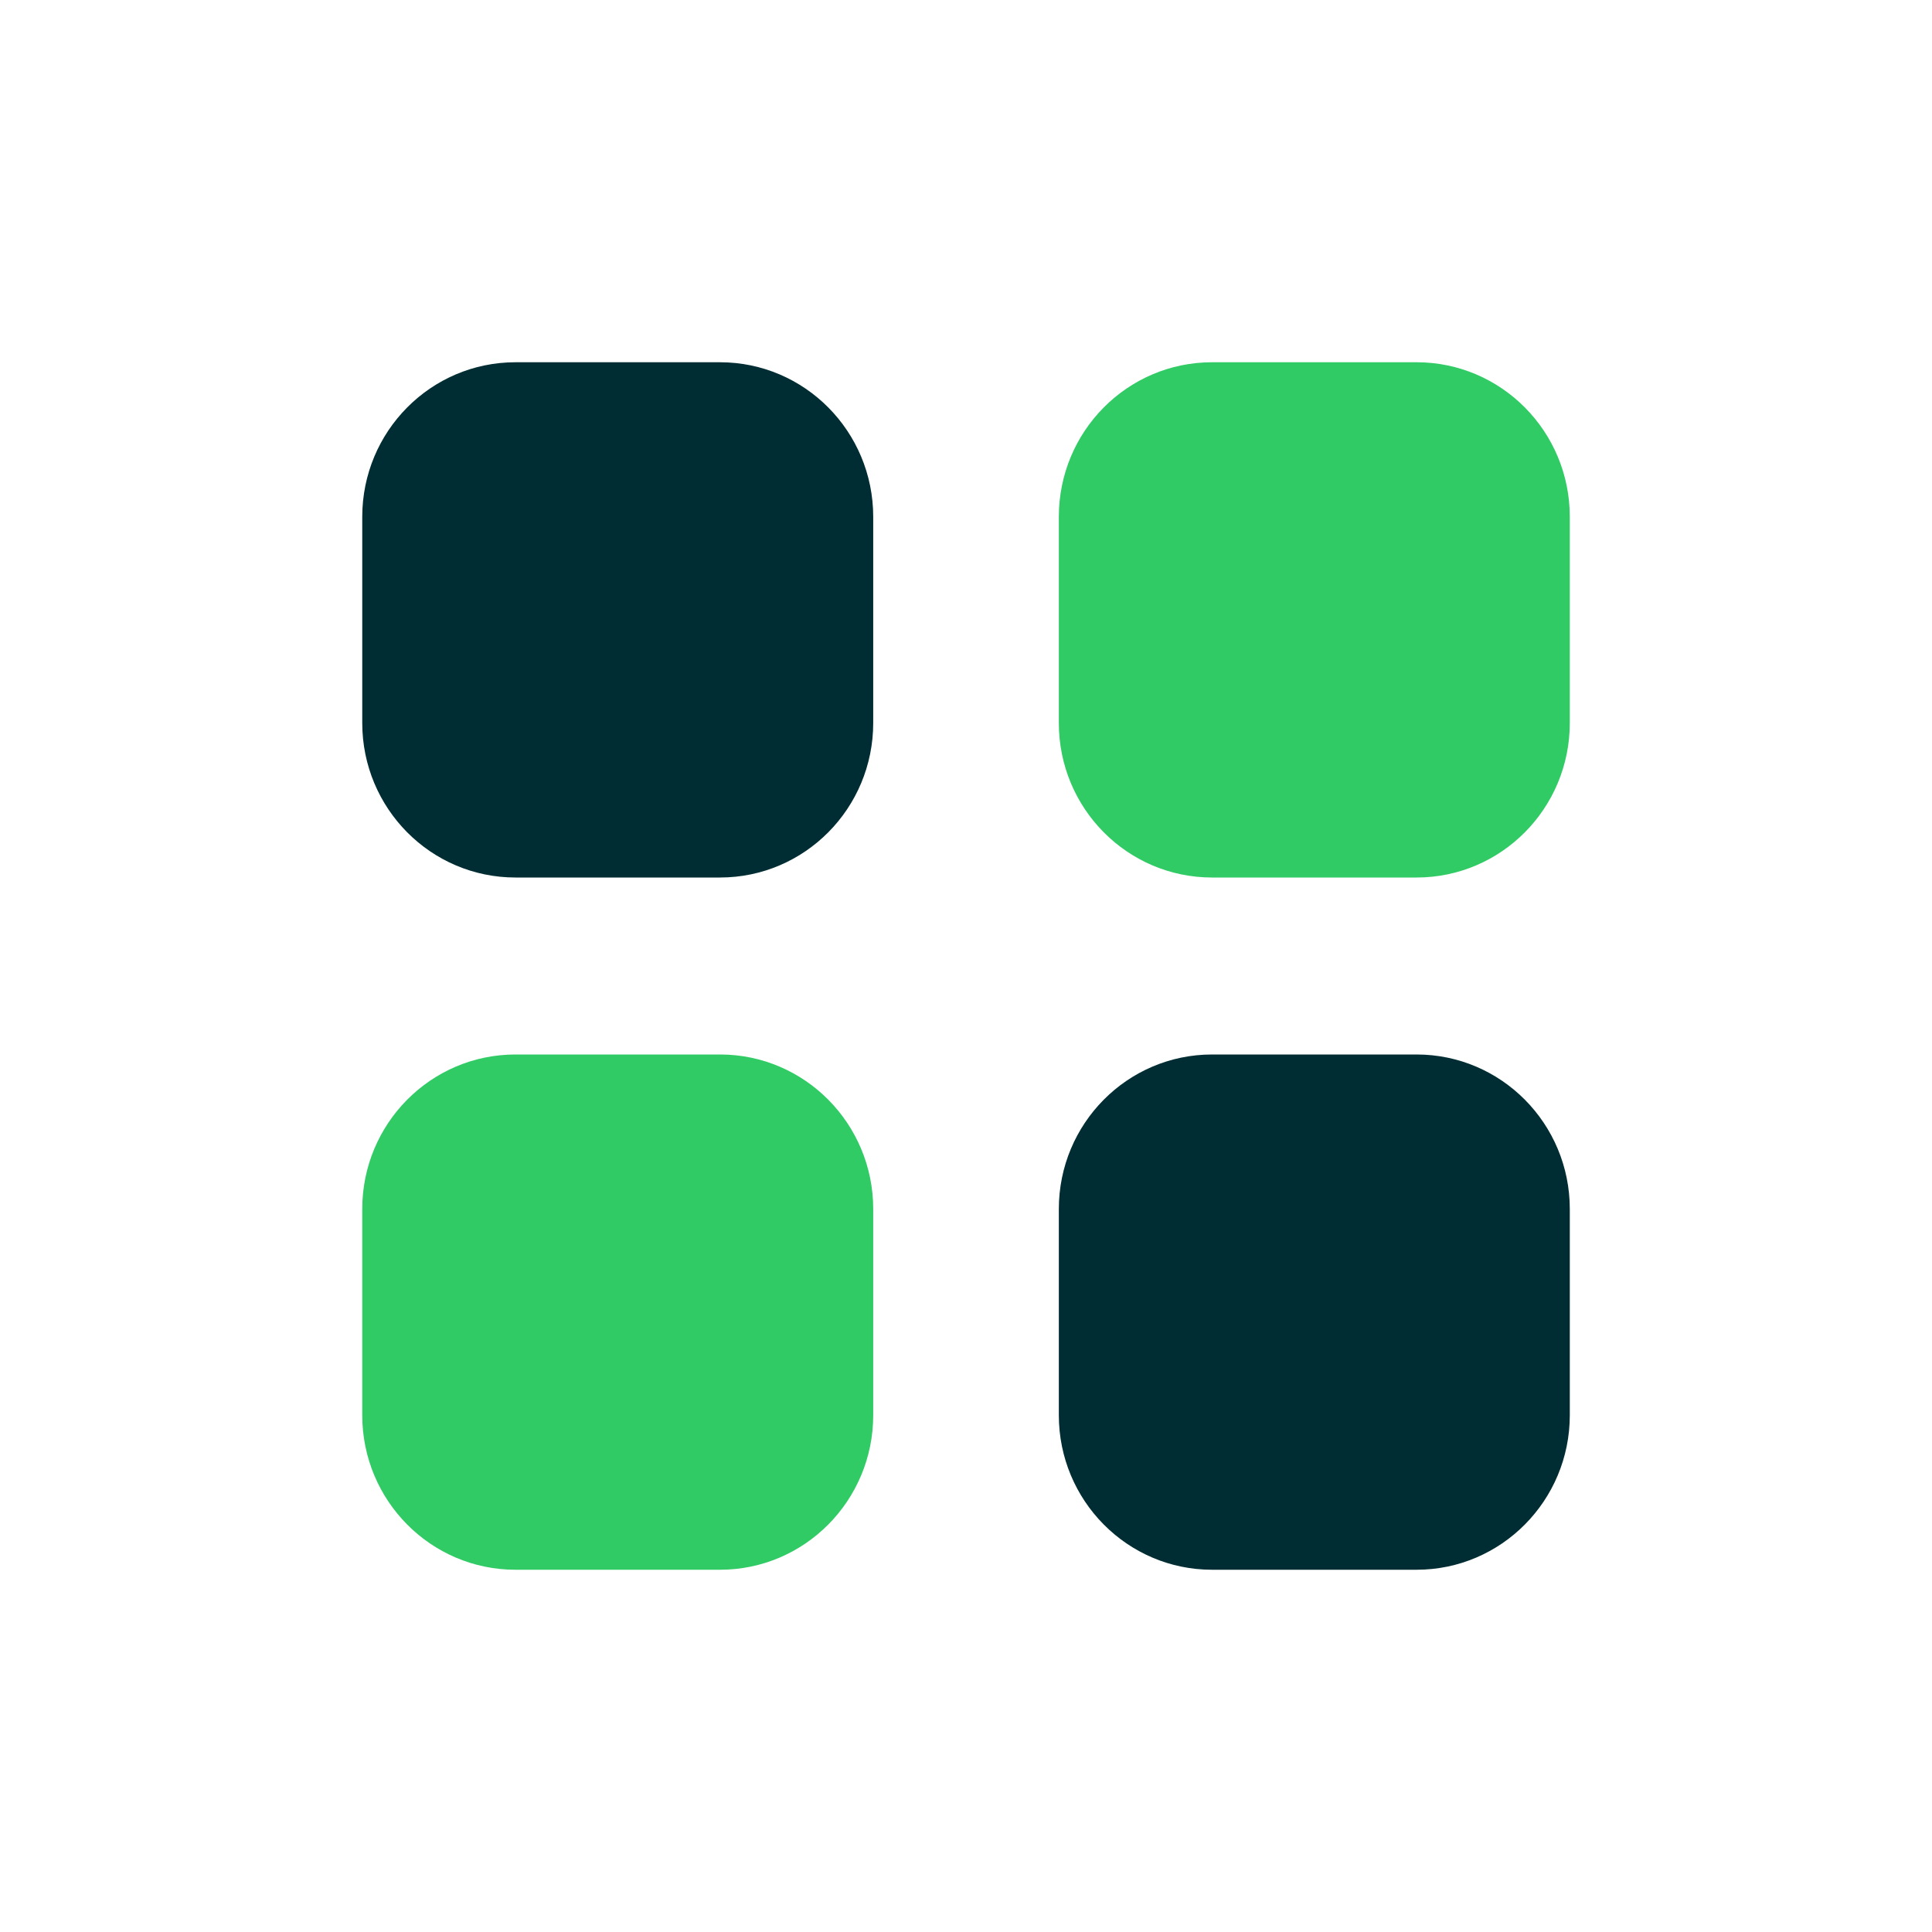 <svg width="40" height="40" viewBox="0 0 40 40" fill="none" xmlns="http://www.w3.org/2000/svg">
<path d="M25.095 7.5H29.328C31.08 7.5 32.501 8.932 32.501 10.7V14.968C32.501 16.736 31.08 18.168 29.328 18.168H25.095C23.342 18.168 21.922 16.736 21.922 14.968V10.7C21.922 8.932 23.342 7.5 25.095 7.5" fill="#30CB65"/>
<path d="M10.673 7.5H14.906C16.658 7.5 18.079 8.932 18.079 10.7V14.968C18.079 16.736 16.658 18.168 14.906 18.168H10.673C8.92 18.168 7.5 16.736 7.5 14.968V10.7C7.5 8.932 8.92 7.5 10.673 7.5" fill="#002D33"/>
<path d="M10.673 21.832H14.906C16.658 21.832 18.079 23.264 18.079 25.032V29.3C18.079 31.067 16.658 32.5 14.906 32.5H10.673C8.92 32.5 7.5 31.067 7.5 29.3V25.032C7.5 23.264 8.92 21.832 10.673 21.832" fill="#30CB65"/>
<path d="M25.095 21.832H29.328C31.08 21.832 32.501 23.264 32.501 25.032V29.3C32.501 31.067 31.08 32.5 29.328 32.5H25.095C23.342 32.5 21.922 31.067 21.922 29.3V25.032C21.922 23.264 23.342 21.832 25.095 21.832" fill="#002D33"/>
</svg>
